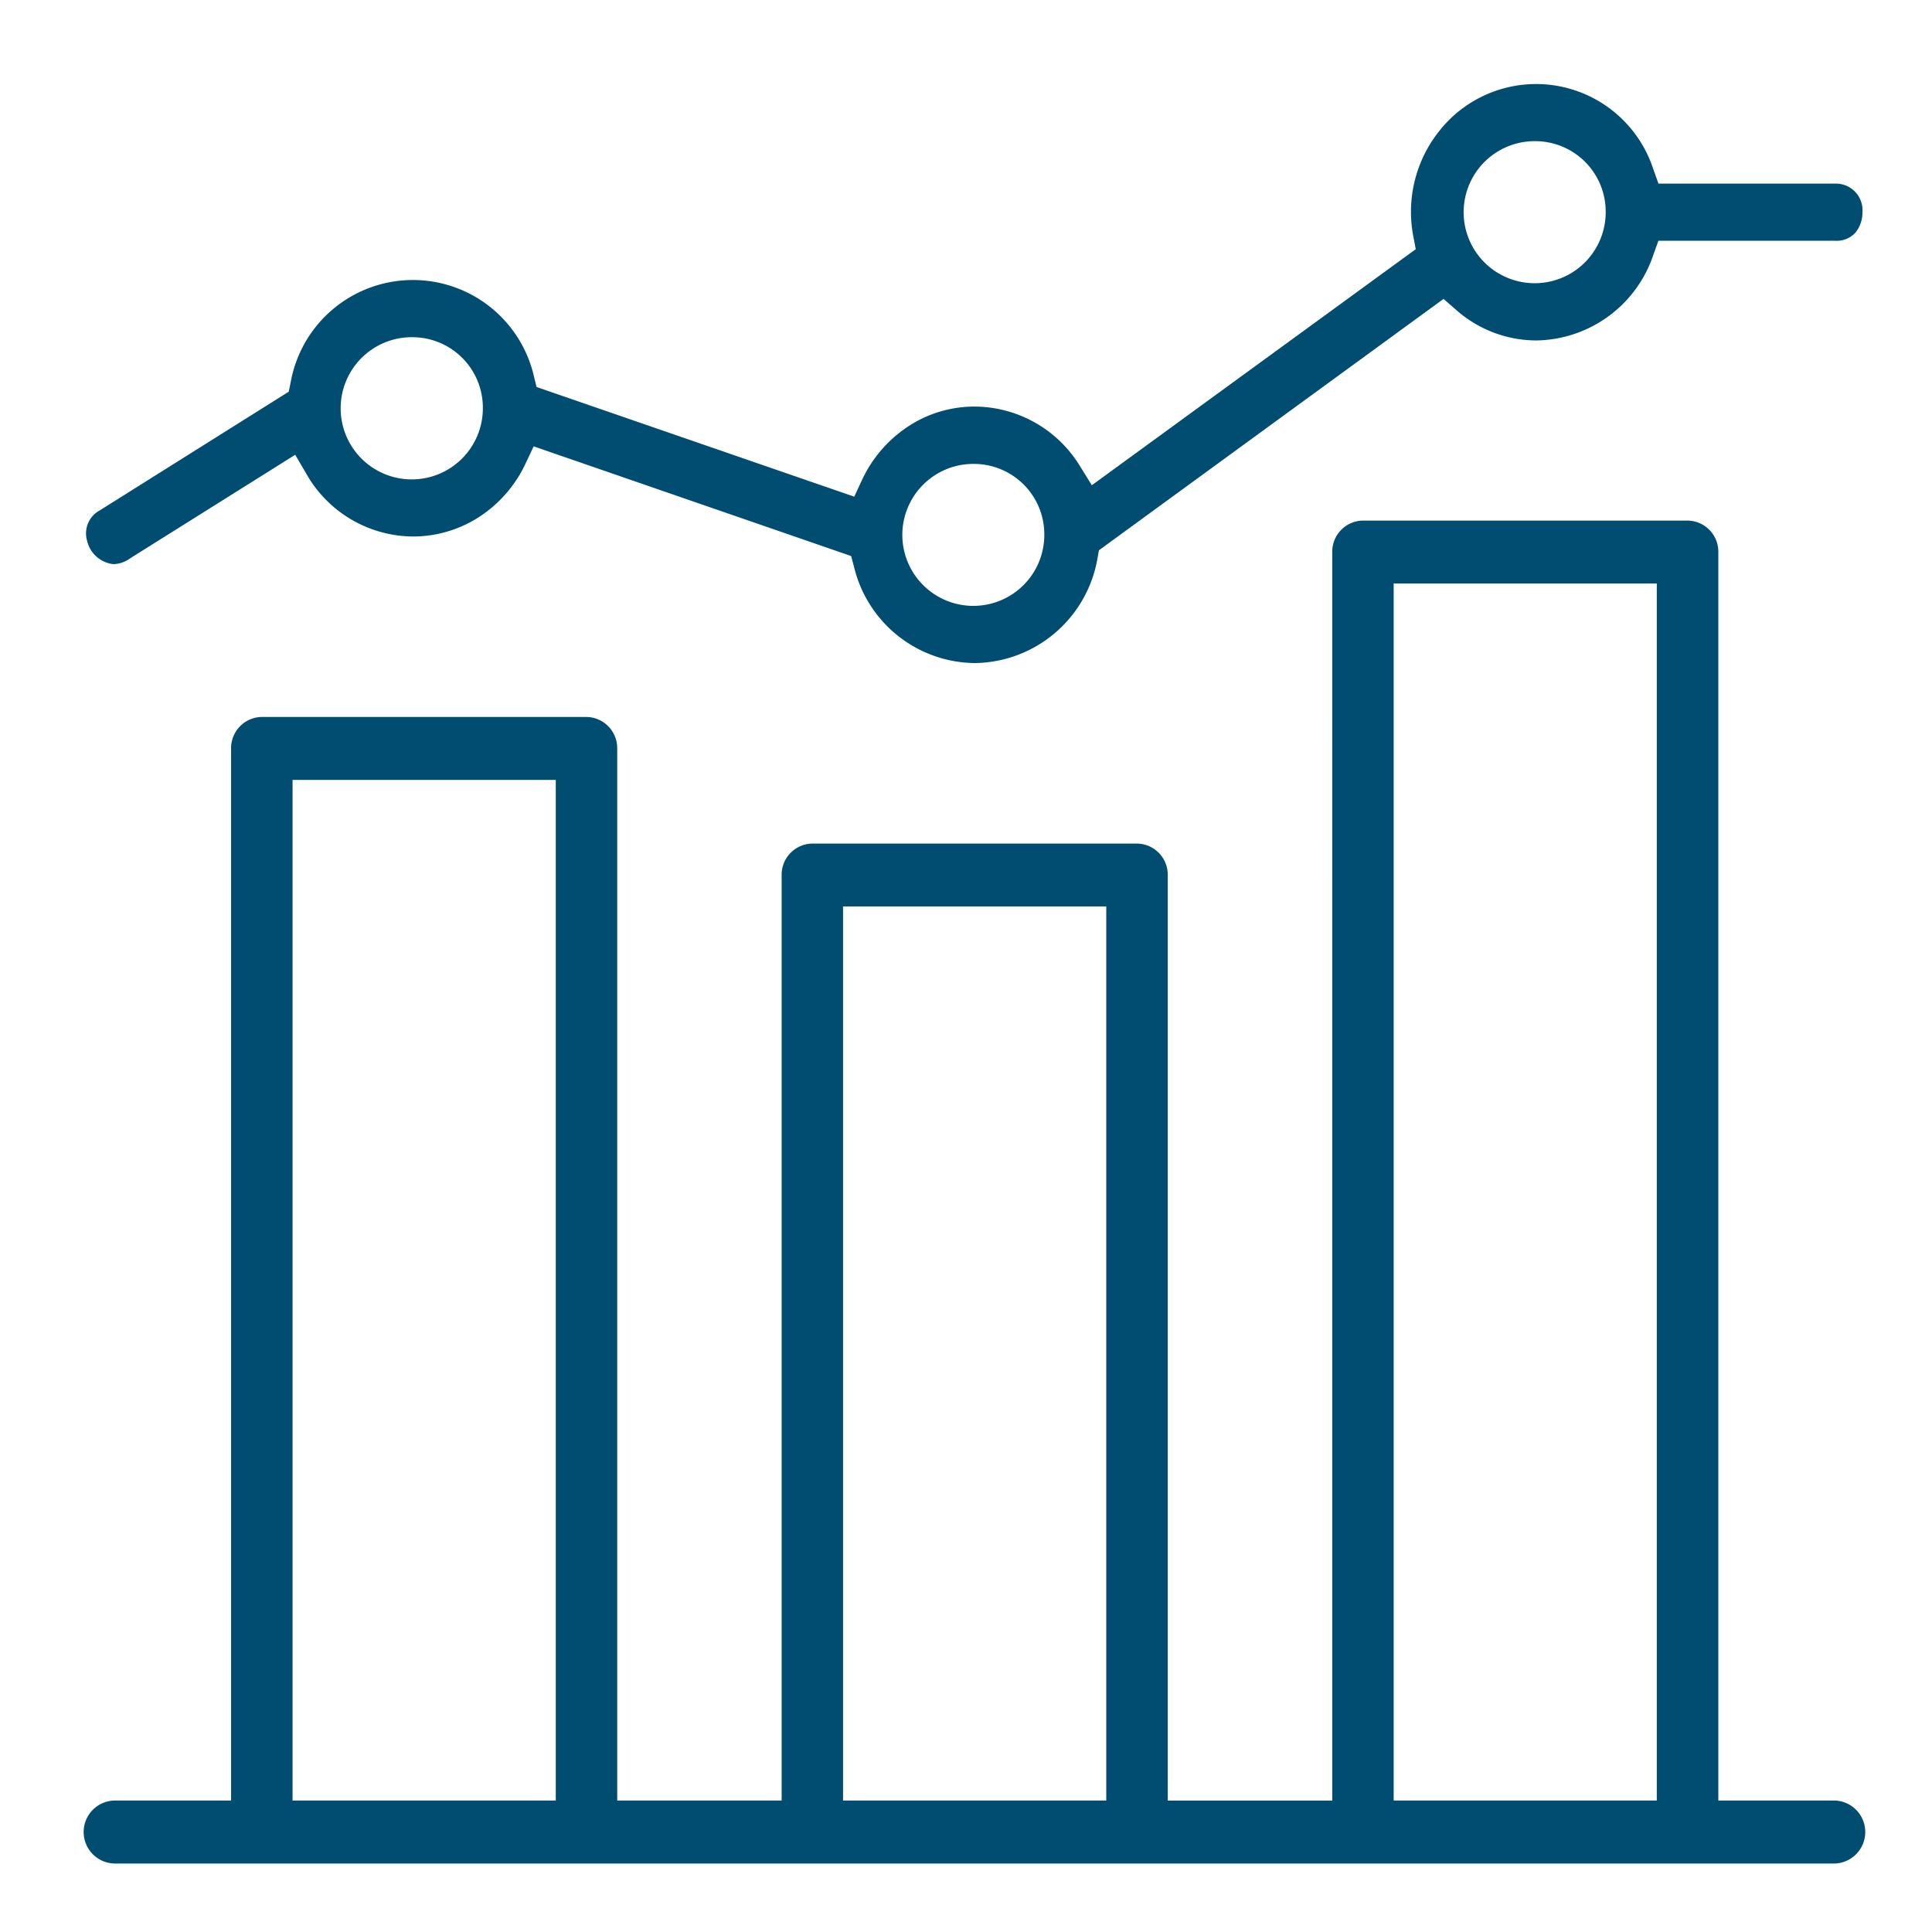 <svg xmlns="http://www.w3.org/2000/svg" id="Flexibility-Demand-icon" width="105" height="105" viewBox="0 0 105 105"><rect id="Rectangle_27095" data-name="Rectangle 27095" width="105" height="105" fill="#004d71" opacity="0"></rect><g id="Group_42048" data-name="Group 42048" transform="translate(4.565 4.565)"><path id="Subtraction_18" data-name="Subtraction 18" d="M95.167,72.985H1.652a1.712,1.712,0,0,1,0-3.423H7.994V12.382a1.694,1.694,0,0,1,1.672-1.71H27.307a1.694,1.694,0,0,1,1.672,1.71V69.562h8.936v-50.3a1.691,1.691,0,0,1,1.671-1.708H57.227A1.692,1.692,0,0,1,58.9,19.263v50.3h8.94V1.706A1.69,1.69,0,0,1,69.506,0H87.151a1.692,1.692,0,0,1,1.672,1.706V69.562h6.343a1.713,1.713,0,0,1,0,3.423ZM71.178,3.417V69.562h14.3V3.417ZM41.253,20.969V69.562H55.558V20.969ZM11.335,14.092v55.47H25.64V14.092Z" transform="translate(0 23.728)" fill="#004d71"></path><path id="Subtraction_41" data-name="Subtraction 41" d="M48.287,31.471a6.816,6.816,0,0,1-6.548-5.217l-.161-.6L24.325,19.694l-.438.928a7,7,0,0,1-2.461,2.865,6.6,6.6,0,0,1-3.645,1.105,6.71,6.71,0,0,1-5.826-3.433l-.59-1.008L2.472,25.73l-.154.1a1.59,1.59,0,0,1-.828.265A1.643,1.643,0,0,1,.06,24.843a1.418,1.418,0,0,1,.681-1.668l10.274-6.453.1-.49a6.749,6.749,0,0,1,13.219-.365l.146.6,17.268,5.961.432-.932a7.046,7.046,0,0,1,2.467-2.865,6.55,6.55,0,0,1,3.642-1.1,6.744,6.744,0,0,1,5.727,3.237l.643,1.039L72.264,8.978l-.136-.718a7.043,7.043,0,0,1,1.433-5.73A6.7,6.7,0,0,1,85.18,4.647l.276.767h9.6A1.444,1.444,0,0,1,96.54,6.971a1.722,1.722,0,0,1-.375,1.1,1.372,1.372,0,0,1-1.113.449h-9.6l-.276.763v.008A6.815,6.815,0,0,1,78.8,13.938a6.6,6.6,0,0,1-4.349-1.668l-.677-.589L55.044,25.343l-.08.453A6.851,6.851,0,0,1,48.287,31.471Zm.007-10.823A3.858,3.858,0,1,0,52.077,24.5,3.827,3.827,0,0,0,48.294,20.648ZM17.781,13.762a3.864,3.864,0,1,0,3.782,3.863A3.829,3.829,0,0,0,17.781,13.762ZM78.805,3.108a3.86,3.86,0,1,0,3.782,3.863A3.829,3.829,0,0,0,78.805,3.108Z" transform="translate(0.114)" fill="#004d71"></path></g></svg>